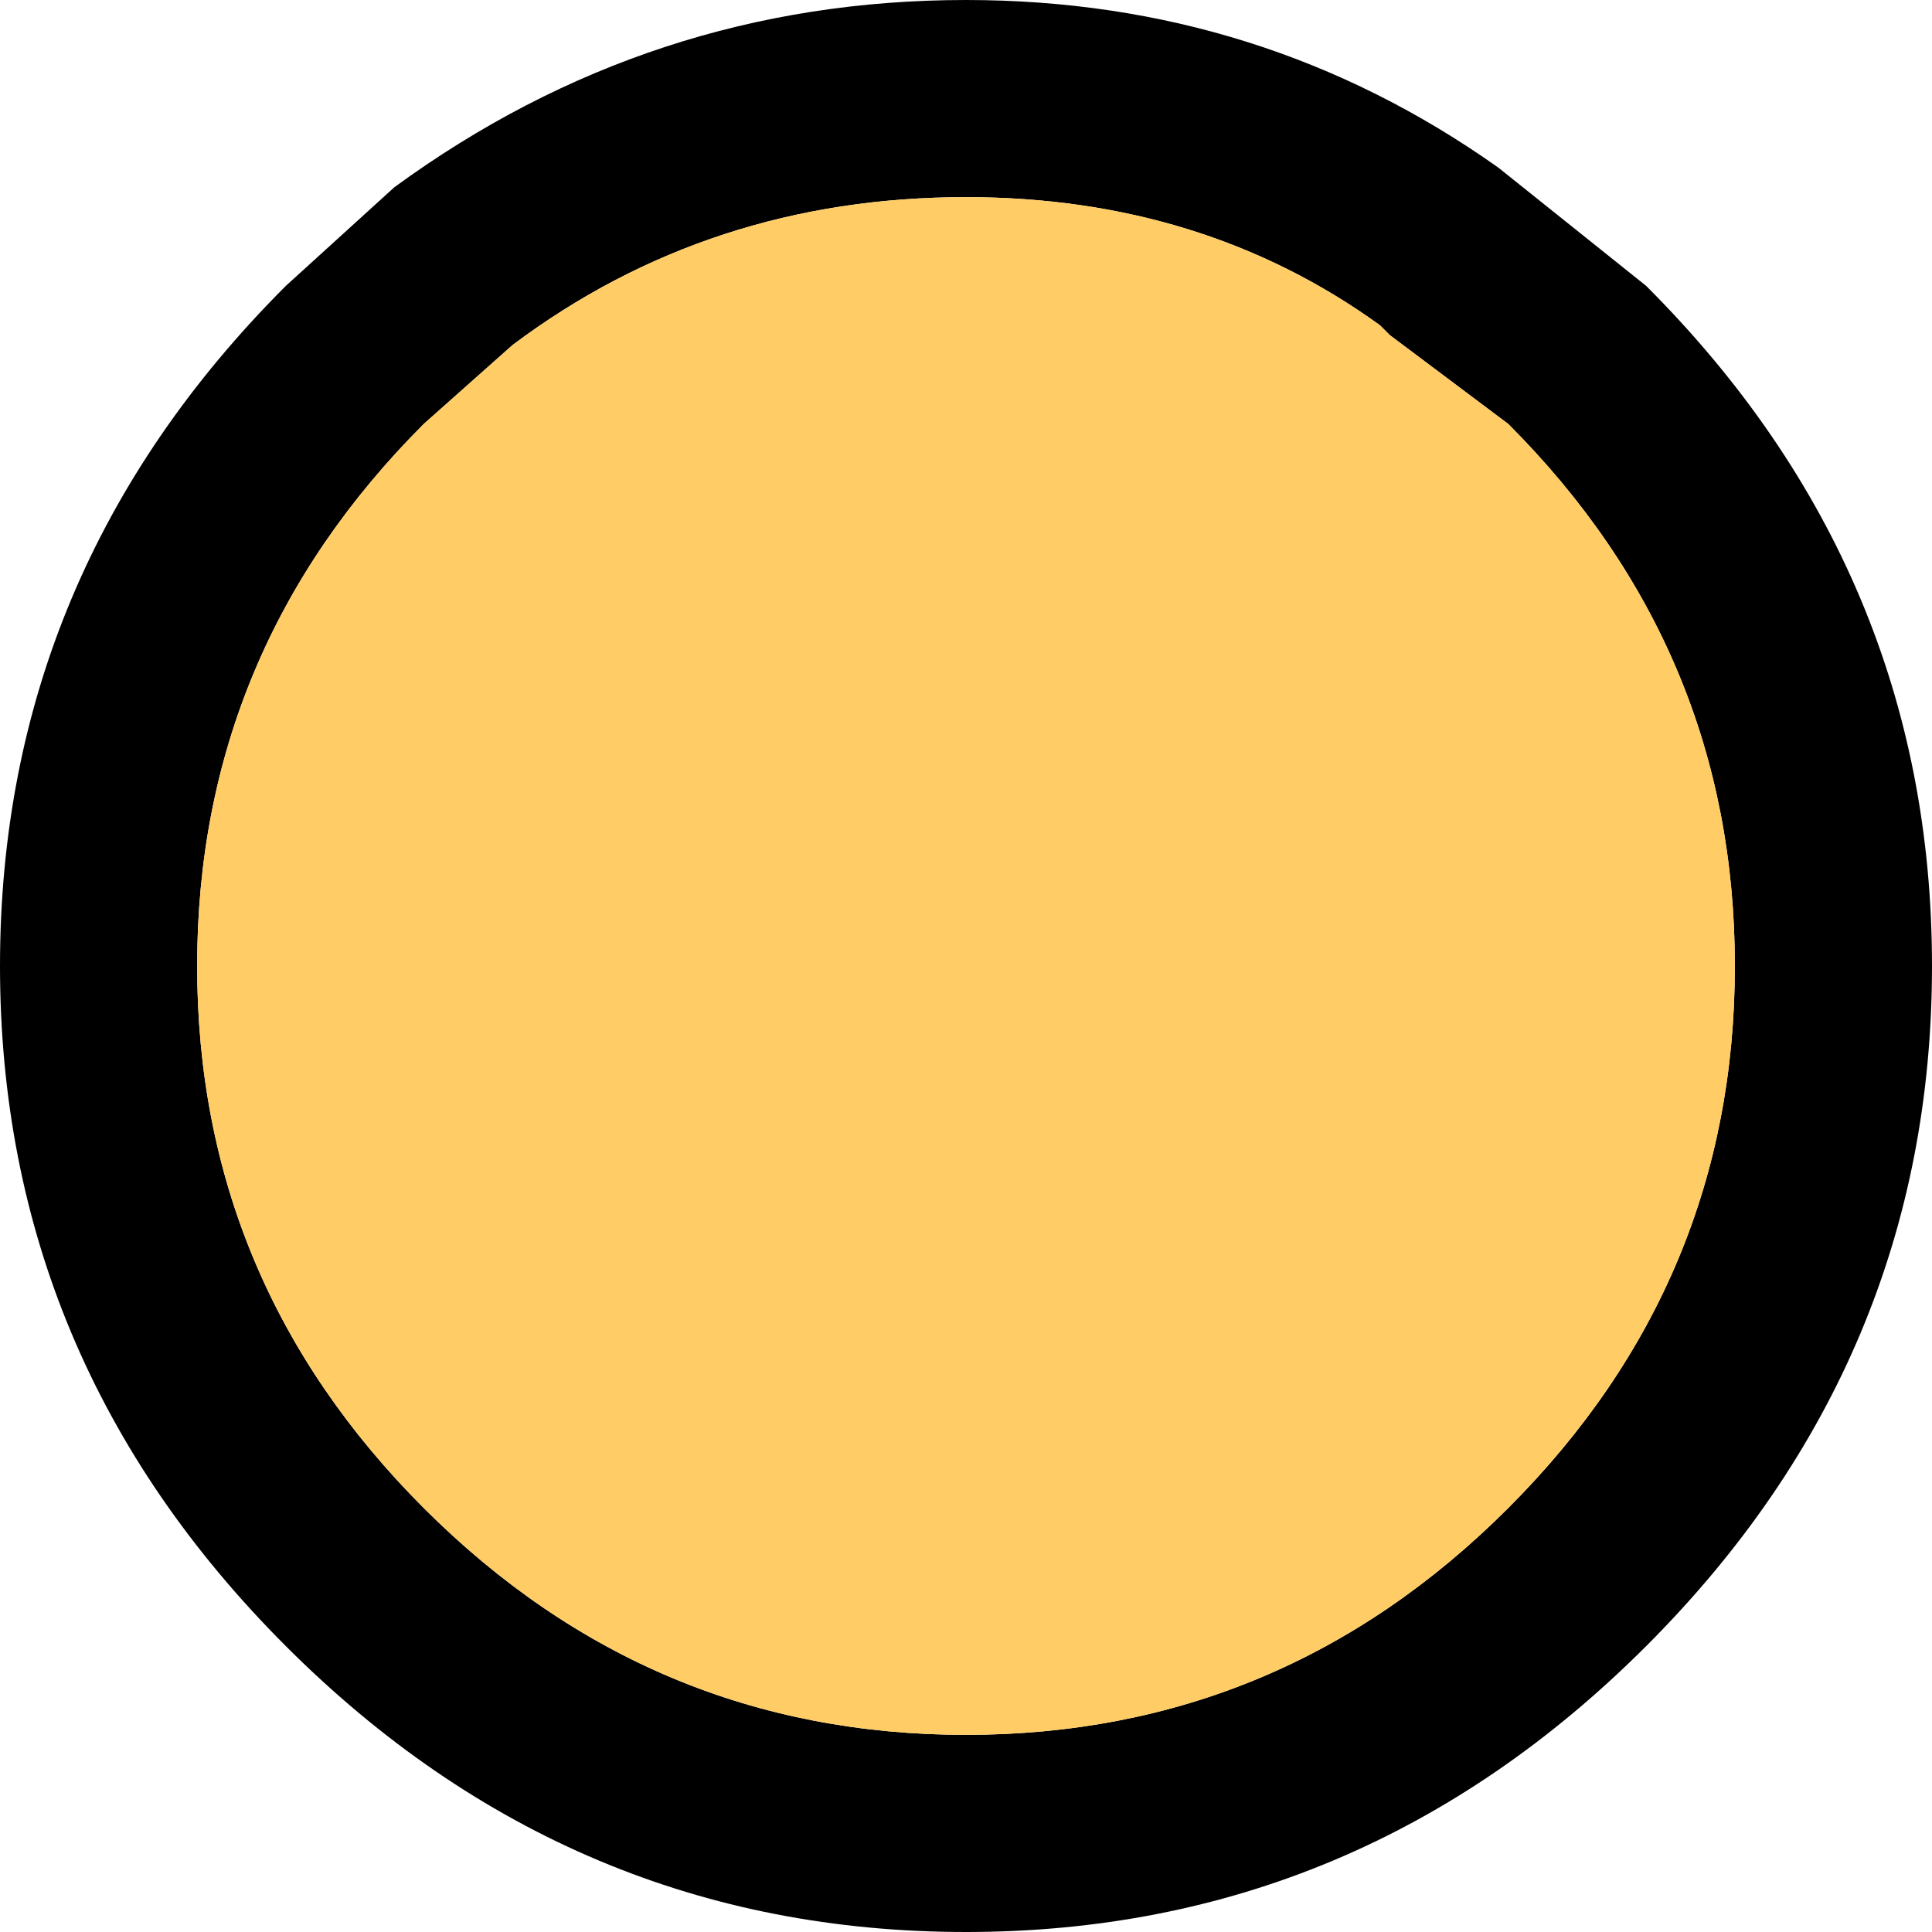 <?xml version="1.0" encoding="UTF-8" standalone="no"?>
<svg xmlns:xlink="http://www.w3.org/1999/xlink" height="9.8px" width="9.8px" xmlns="http://www.w3.org/2000/svg">
  <g transform="matrix(1.0, 0.0, 0.0, 1.0, 4.9, 0.0)">
    <path d="M2.7 0.85 L3.45 1.45 Q4.9 2.9 4.9 4.9 4.9 6.9 3.45 8.35 2.0 9.8 0.0 9.8 -2.0 9.8 -3.45 8.35 -4.9 6.9 -4.9 4.9 -4.9 2.9 -3.45 1.45 L-2.9 0.95 Q-1.6 0.0 0.0 0.0 1.5 0.0 2.7 0.85 M2.1 1.65 Q1.2 1.0 0.0 1.0 -1.3 1.0 -2.3 1.75 L-2.75 2.15 Q-3.9 3.3 -3.9 4.9 -3.9 6.5 -2.75 7.65 -1.6 8.8 0.0 8.8 1.6 8.8 2.75 7.65 3.9 6.5 3.9 4.9 3.9 3.3 2.75 2.15 L2.15 1.7 2.1 1.65" fill="#000000" fill-rule="evenodd" stroke="none"/>
    <path d="M2.1 1.65 L2.15 1.7 2.75 2.15 Q3.9 3.3 3.9 4.9 3.9 6.5 2.75 7.65 1.6 8.8 0.0 8.8 -1.6 8.8 -2.75 7.65 -3.9 6.5 -3.9 4.9 -3.9 3.3 -2.75 2.15 L-2.3 1.75 Q-1.3 1.0 0.0 1.0 1.2 1.0 2.1 1.65" fill="#ffcc66" fill-rule="evenodd" stroke="none"/>
  </g>
</svg>
